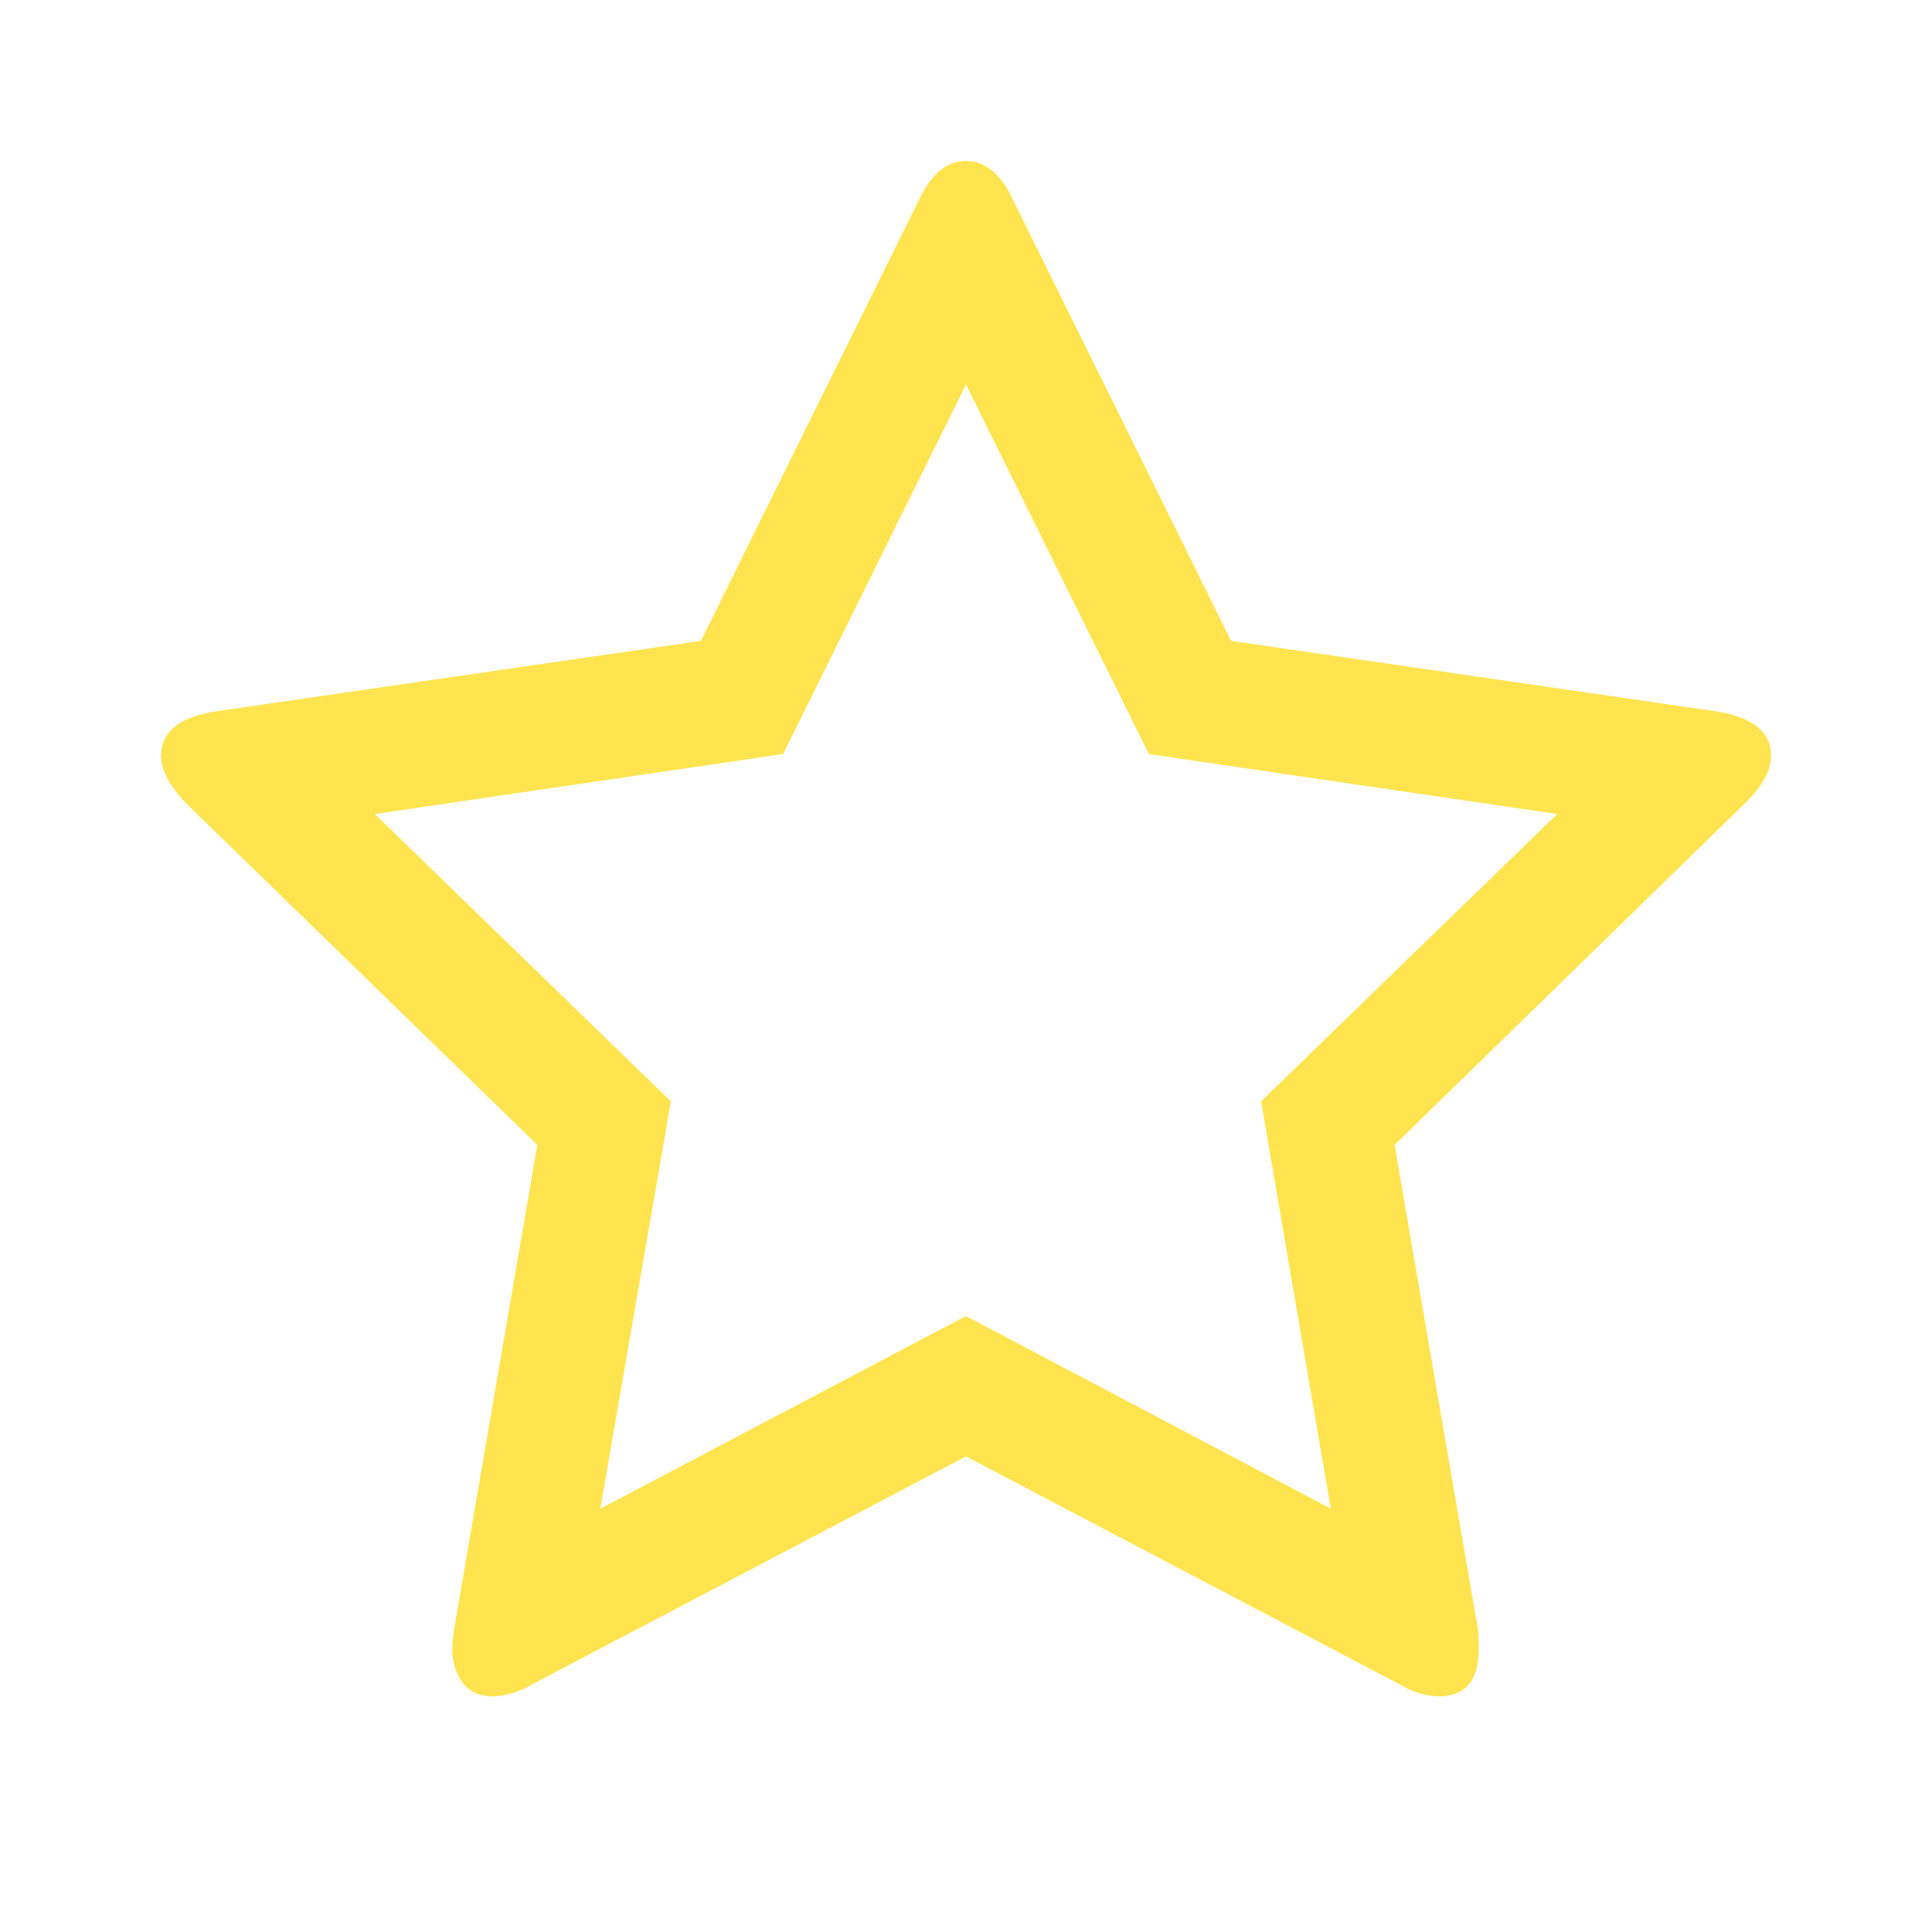 <svg width="24" height="24" fill="none" xmlns="http://www.w3.org/2000/svg"><path d="M15.666 13.681l3.678-3.569-5.072-.745L12 4.777l-2.272 4.59-5.072.745 3.678 3.57-.877 5.06L12 16.348l4.531 2.392-.865-5.06zM22 9.392c0 .176-.104.369-.313.577l-4.363 4.254 1.034 6.01c.008.056.012.136.012.24 0 .4-.164.6-.493.6a.972.972 0 01-.48-.144L12 18.092l-5.397 2.836a1.02 1.02 0 01-.48.145c-.169 0-.295-.058-.379-.175a.708.708 0 01-.126-.426c0-.048.008-.129.024-.24l1.033-6.01L2.3 9.968c-.2-.216-.3-.409-.3-.577 0-.296.224-.48.673-.553l6.034-.877 2.704-5.468C11.563 2.164 11.76 2 12 2s.437.164.589.493l2.704 5.468 6.034.877c.449.072.673.257.673.553z" fill="#FFE44F"/></svg>